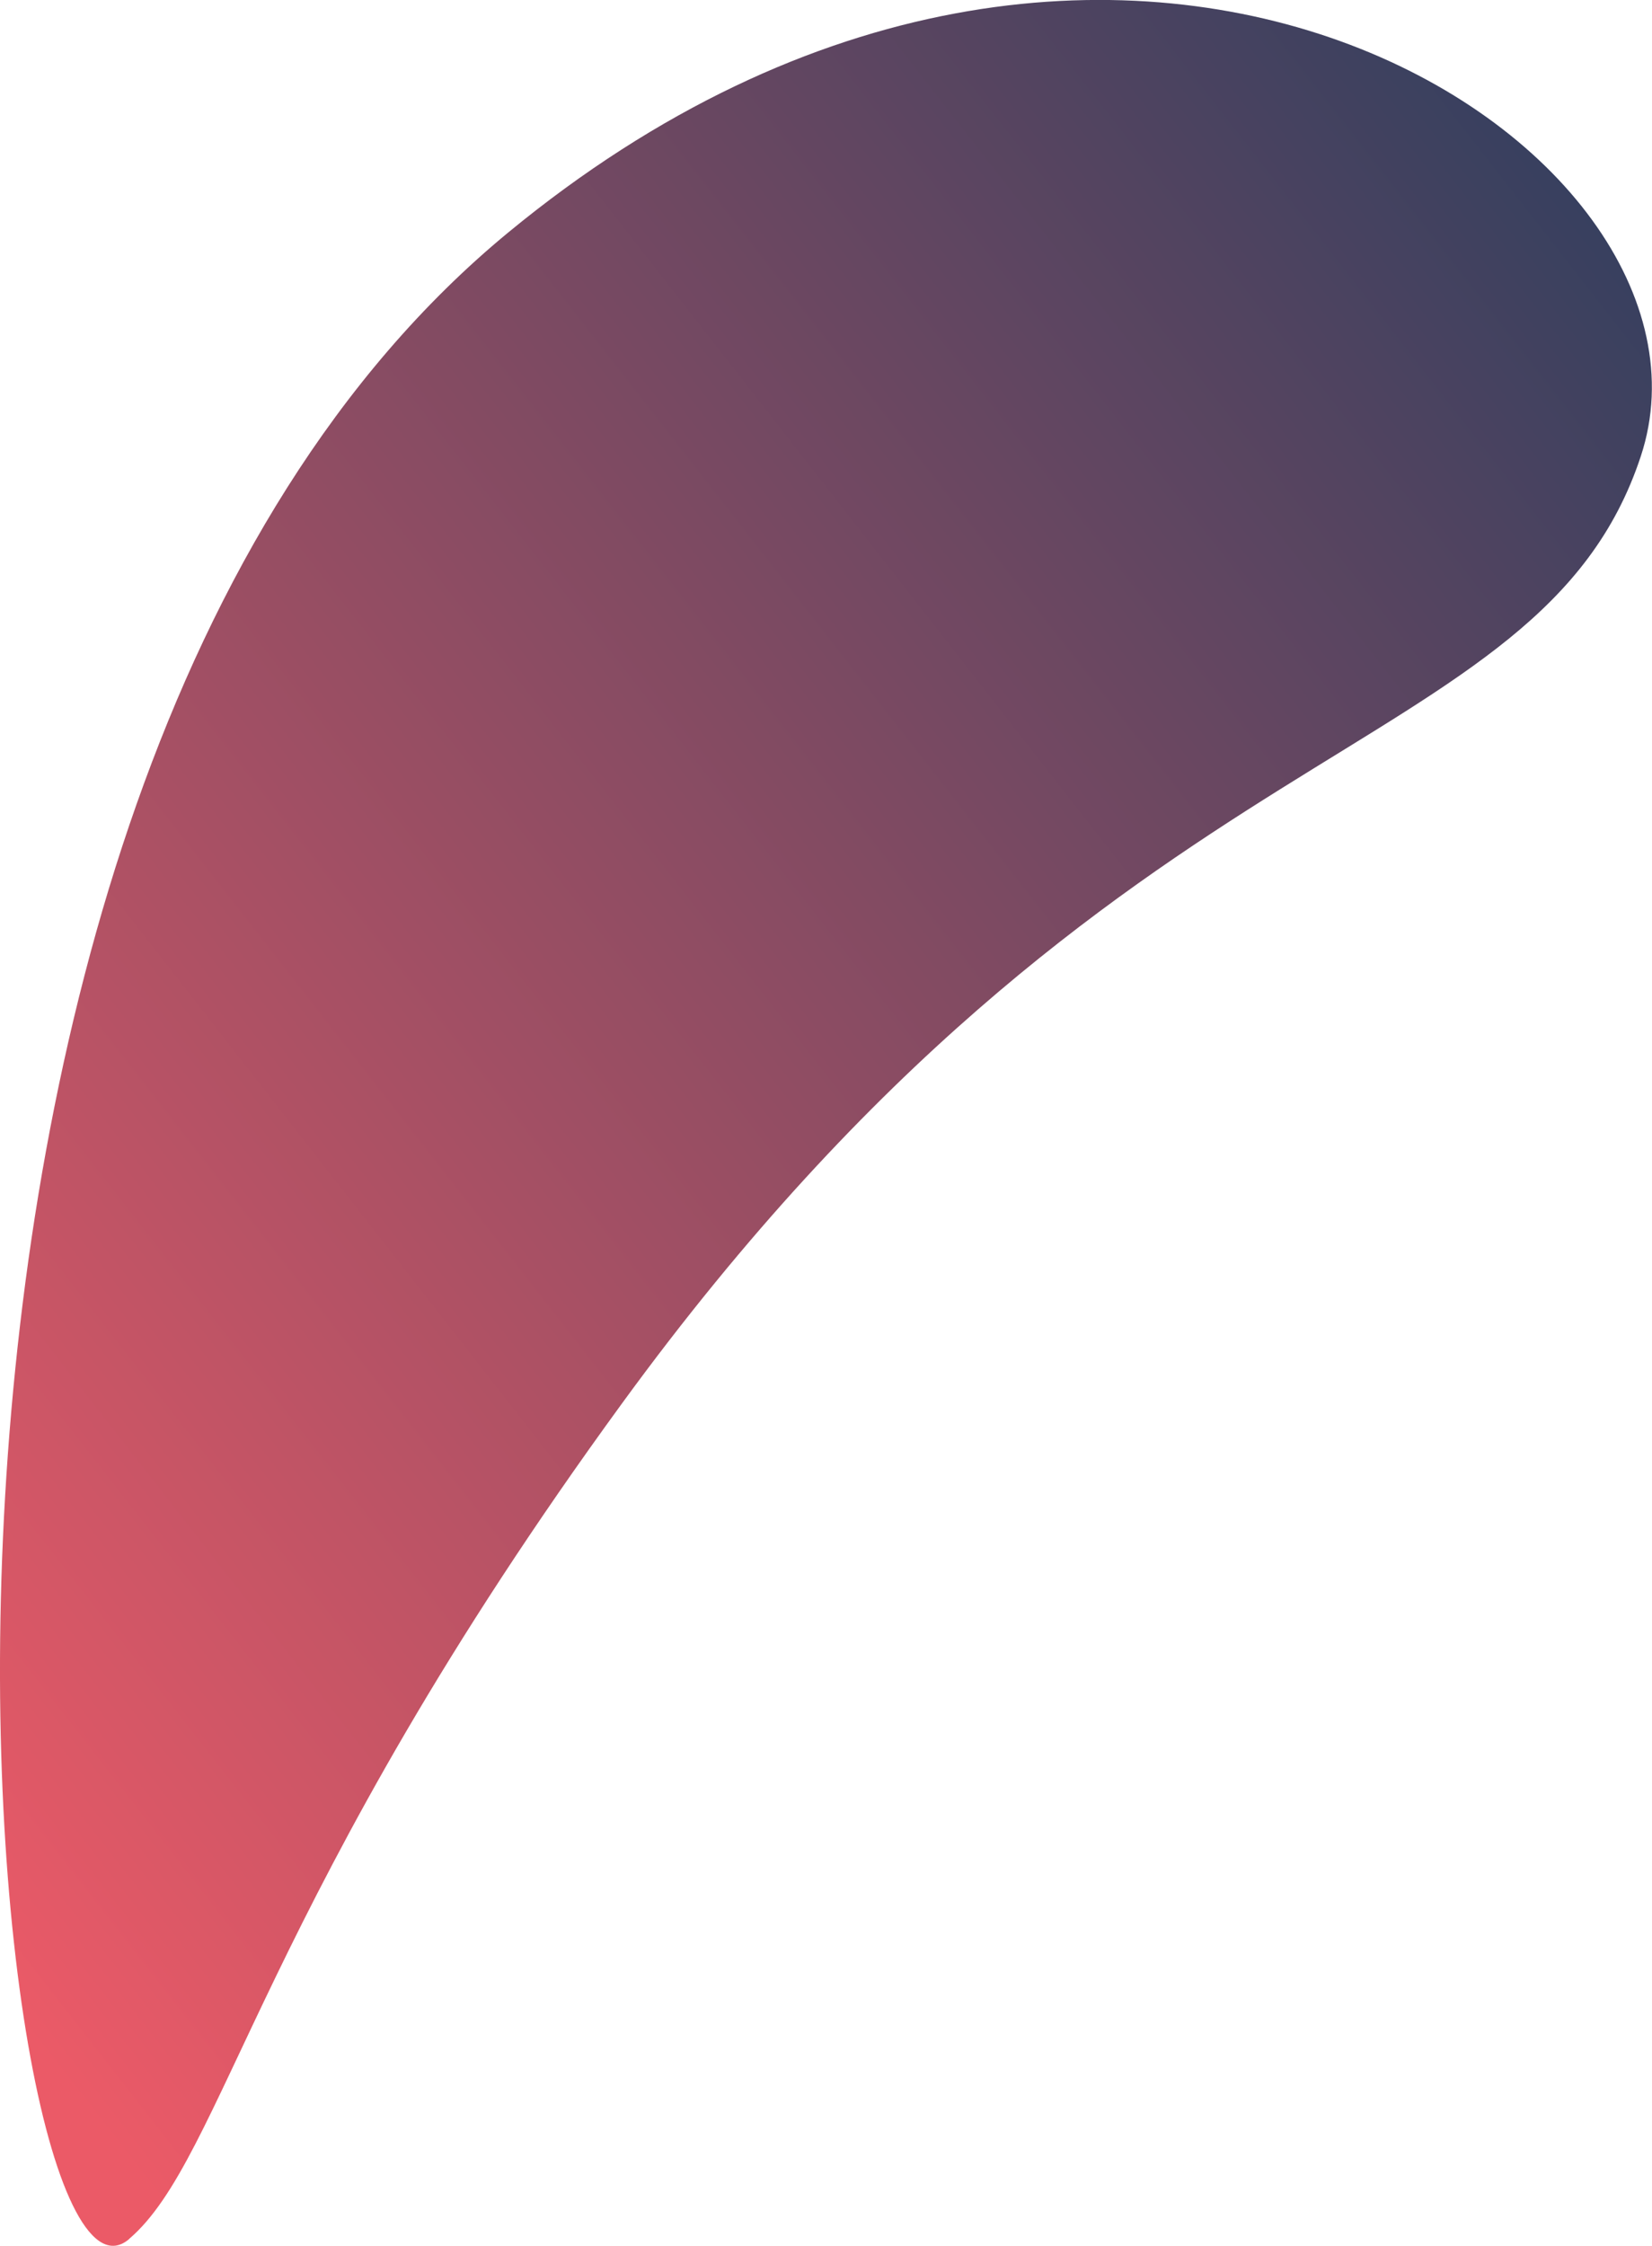 <?xml version="1.0" encoding="UTF-8"?>
<svg id="Laag_1" data-name="Laag 1" xmlns="http://www.w3.org/2000/svg" xmlns:xlink="http://www.w3.org/1999/xlink" viewBox="0 0 94.76 128.75">
  <defs>
    <style>
      .cls-1 {
        fill: url(#Naamloos_verloop_3203);
      }
    </style>
    <linearGradient id="Naamloos_verloop_3203" data-name="Naamloos verloop 3203" x1="-17.6" y1="98.87" x2="91.9" y2="13.32" gradientUnits="userSpaceOnUse">
      <stop offset=".03" stop-color="#eb5a67"/>
      <stop offset="1" stop-color="#38405f"/>
    </linearGradient>
  </defs>
  <path class="cls-1" d="M7.41,128.36C-.83,135.36-10.57,46.05,29.15,13.33c34.69-28.57,70.85-4.99,64.97,12.82-5.87,17.81-29.75,14.97-58.43,54.29-20.67,28.34-22.85,43.3-28.29,47.92Z"/>
</svg>